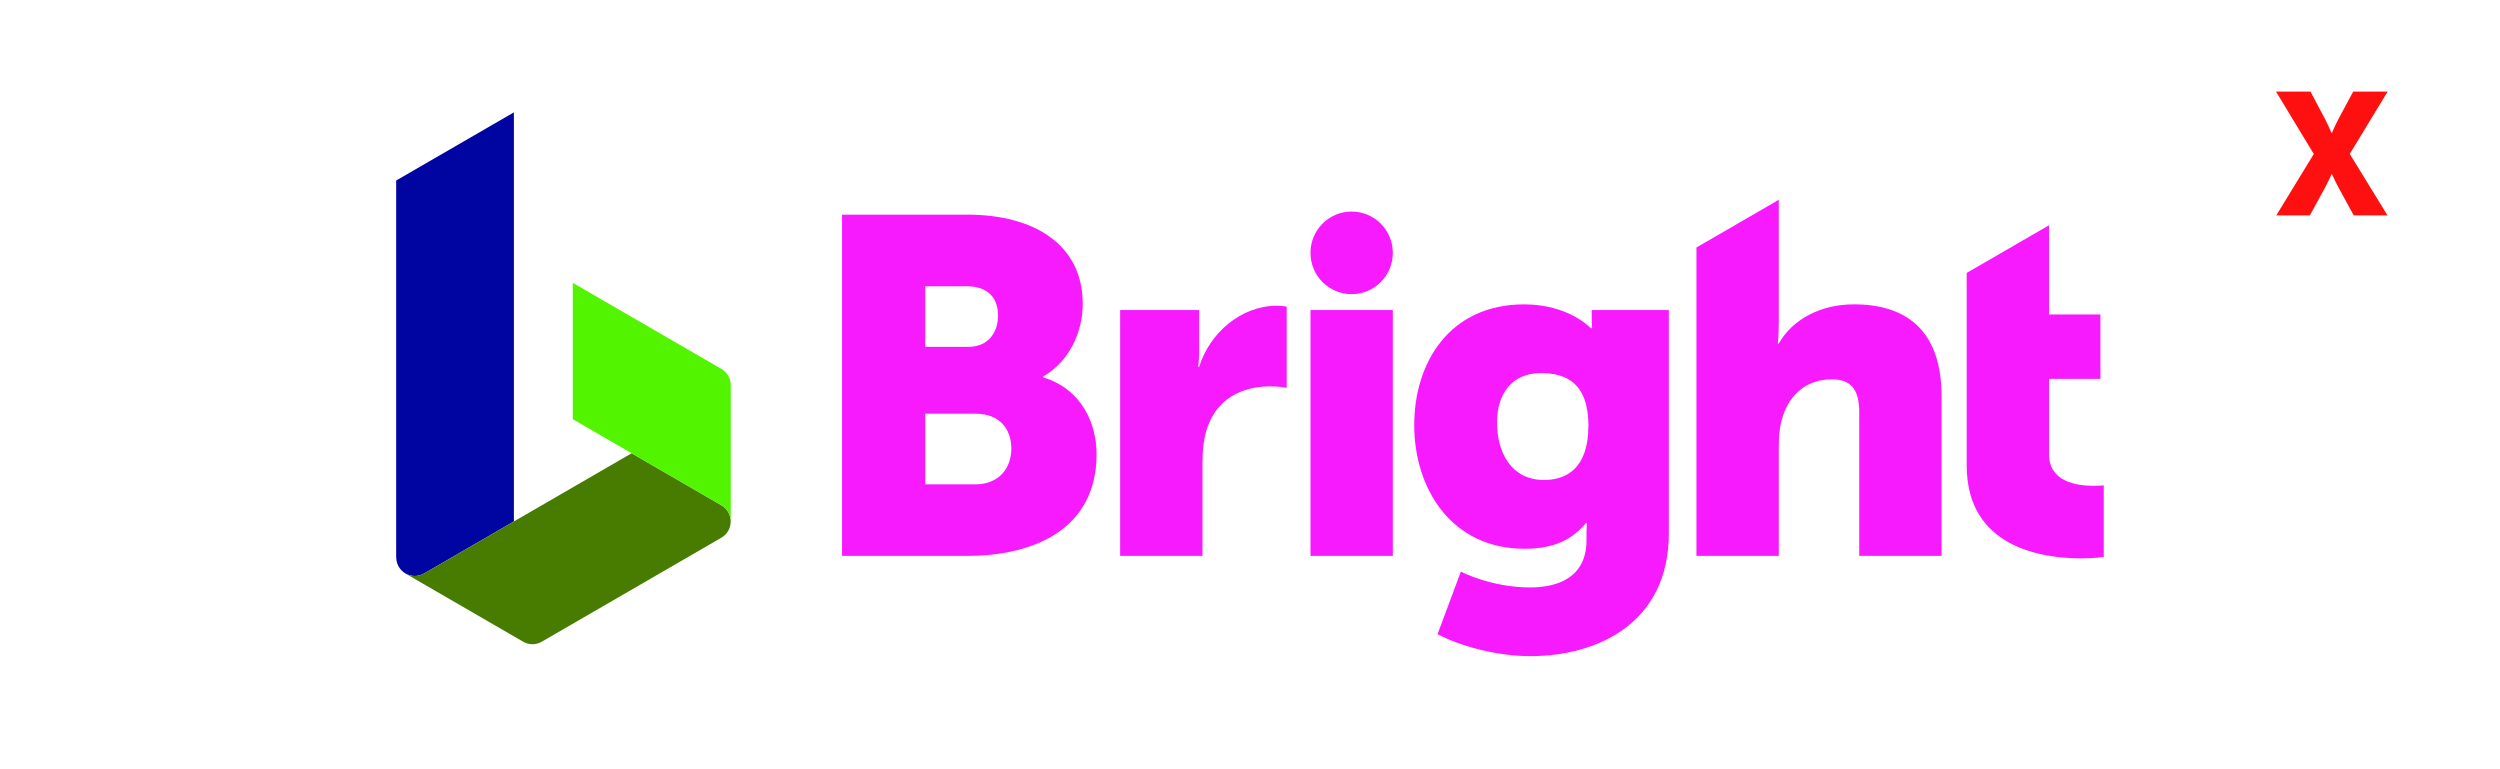 <?xml version="1.0" encoding="UTF-8"?>
<svg xmlns="http://www.w3.org/2000/svg" xmlns:xlink="http://www.w3.org/1999/xlink" id="Image" viewBox="0 0 372.25 114.43">
  <defs>
    <style>
      .cls-1 {
        clip-path: url(#clippath);
      }

      .cls-2 {
        fill: none;
      }

      .cls-2, .cls-3, .cls-4, .cls-5, .cls-6, .cls-7 {
        stroke-width: 0px;
      }

      .cls-3 {
        fill: #477c00;
      }

      .cls-4 {
        fill: #ff1010;
      }

      .cls-5 {
        fill: #0004a1;
      }

      .cls-6 {
        fill: #f71aff;
      }

      .cls-7 {
        fill: #52f400;
      }
    </style>
    <clipPath id="clippath">
      <rect class="cls-2" x="59" y="16.73" width="254.25" height="80.97"></rect>
    </clipPath>
  </defs>
  <g class="cls-1">
    <g>
      <path class="cls-6" d="M145.21,72.12c3.61,0,5.38-2.49,5.38-5.33s-1.7-5.19-5.31-5.19h-7.51s0,10.52,0,10.52h7.44ZM144.15,51.65c3.12,0,4.46-2.27,4.46-4.69s-1.35-4.34-4.68-4.34h-6.16s0,9.03,0,9.03h6.38ZM125.37,31.96h18.63c10.13,0,17.22,4.55,17.22,13.29,0,4.26-2.05,8.6-5.88,10.8v.14c5.81,1.78,7.94,6.97,7.94,11.44,0,11.09-9.21,15.14-19.27,15.14h-18.63s0-50.82,0-50.82Z"></path>
      <path class="cls-6" d="M166.79,46.17h11.76v6.18c0,1.21-.14,2.27-.14,2.27h.14c1.56-4.98,6.16-9.1,11.62-9.1.71,0,1.42.14,1.42.14v12.08s-.99-.21-2.48-.21c-2.9,0-7.65.92-9.42,6.4-.43,1.35-.64,2.99-.64,4.98v13.86s-12.26,0-12.26,0v-36.6Z"></path>
      <path class="cls-6" d="M195.13,46.17h12.26s0,36.6,0,36.6h-12.26s0-36.6,0-36.6Z"></path>
      <path class="cls-6" d="M207.39,37.65c0-3.4-2.74-6.15-6.13-6.15s-6.13,2.75-6.13,6.15c0,3.4,2.74,6.15,6.13,6.15s6.13-2.75,6.13-6.15Z"></path>
      <path class="cls-6" d="M236.52,63.44c0-6.47-3.4-7.89-7.09-7.89-4.32,0-6.52,3.13-6.52,7.32,0,4.55,2.13,8.6,7.01,8.6,3.19,0,6.59-1.63,6.59-8.03ZM227.8,87.47c4.39,0,8.43-1.63,8.43-7.04v-1.21c0-.43.07-1.35.07-1.35h-.14c-2.13,2.56-4.89,3.84-9.14,3.84-10.98,0-16.44-9.03-16.44-18.41s5.31-17.98,16.37-17.98c6.66,0,9.92,3.55,9.92,3.55h.21s-.07-.43-.07-.85v-1.85h11.48s0,33.26,0,33.26c0,13.36-10.63,18.27-20.62,18.27-4.89,0-10.27-1.42-13.82-3.27l3.47-9.31s4.53,2.35,10.27,2.35Z"></path>
      <path class="cls-6" d="M275.98,45.32c-4.82,0-9.07,2.2-11.12,5.83h-.14s.14-1.28.14-3.13v-18.27s-12.26,7.1-12.26,7.1v45.92s12.26,0,12.26,0v-16.2c0-1.71.14-3.27.64-4.69,1.06-3.2,3.54-5.4,7.3-5.4,2.69,0,4.04,1.42,4.04,4.83v21.46s12.26,0,12.26,0v-23.74c0-10.31-5.74-13.72-13.11-13.72Z"></path>
      <path class="cls-6" d="M311.62,72.33c-2.34,0-6.52-.57-6.52-4.69v-11.23h7.65s0-9.59,0-9.59h-7.65v-13.28s-12.26,7.1-12.26,7.1v28.64c0,12.3,11.26,13.86,17.08,13.86,1.98,0,3.33-.21,3.33-.21v-10.66s-.64.07-1.63.07Z"></path>
      <path class="cls-5" d="M59,82.98c0,1.07.58,1.94,1.38,2.41.81.47,1.85.53,2.77,0l13.37-7.75V16.73s-17.53,10.15-17.53,10.15v56.1Z"></path>
      <path class="cls-3" d="M60.38,85.39c.81.47,1.85.53,2.77,0l30.9-17.9,13.37,7.75c.92.53,1.38,1.47,1.38,2.41s-.46,1.87-1.38,2.41l-26.75,15.49c-.92.53-1.96.47-2.77,0l-17.53-10.15Z"></path>
      <path class="cls-7" d="M85.29,62.42l22.14,12.82c.92.53,1.38,1.47,1.38,2.41v-20.3c0-.94-.46-1.87-1.38-2.41l-22.14-12.82v20.3Z"></path>
    </g>
  </g>
  <path class="cls-4" d="M344.52,22.92l-5.62-9.28h5.13l2.01,3.79c.62,1.16,1.13,2.37,1.13,2.37h.05s.49-1.19,1.13-2.37l2.04-3.79h5.13l-5.64,9.28,5.62,9.15h-5.03l-2.11-3.86c-.64-1.16-1.13-2.29-1.13-2.29h-.05s-.49,1.13-1.13,2.29l-2.11,3.86h-5l5.59-9.15Z"></path>
</svg>
